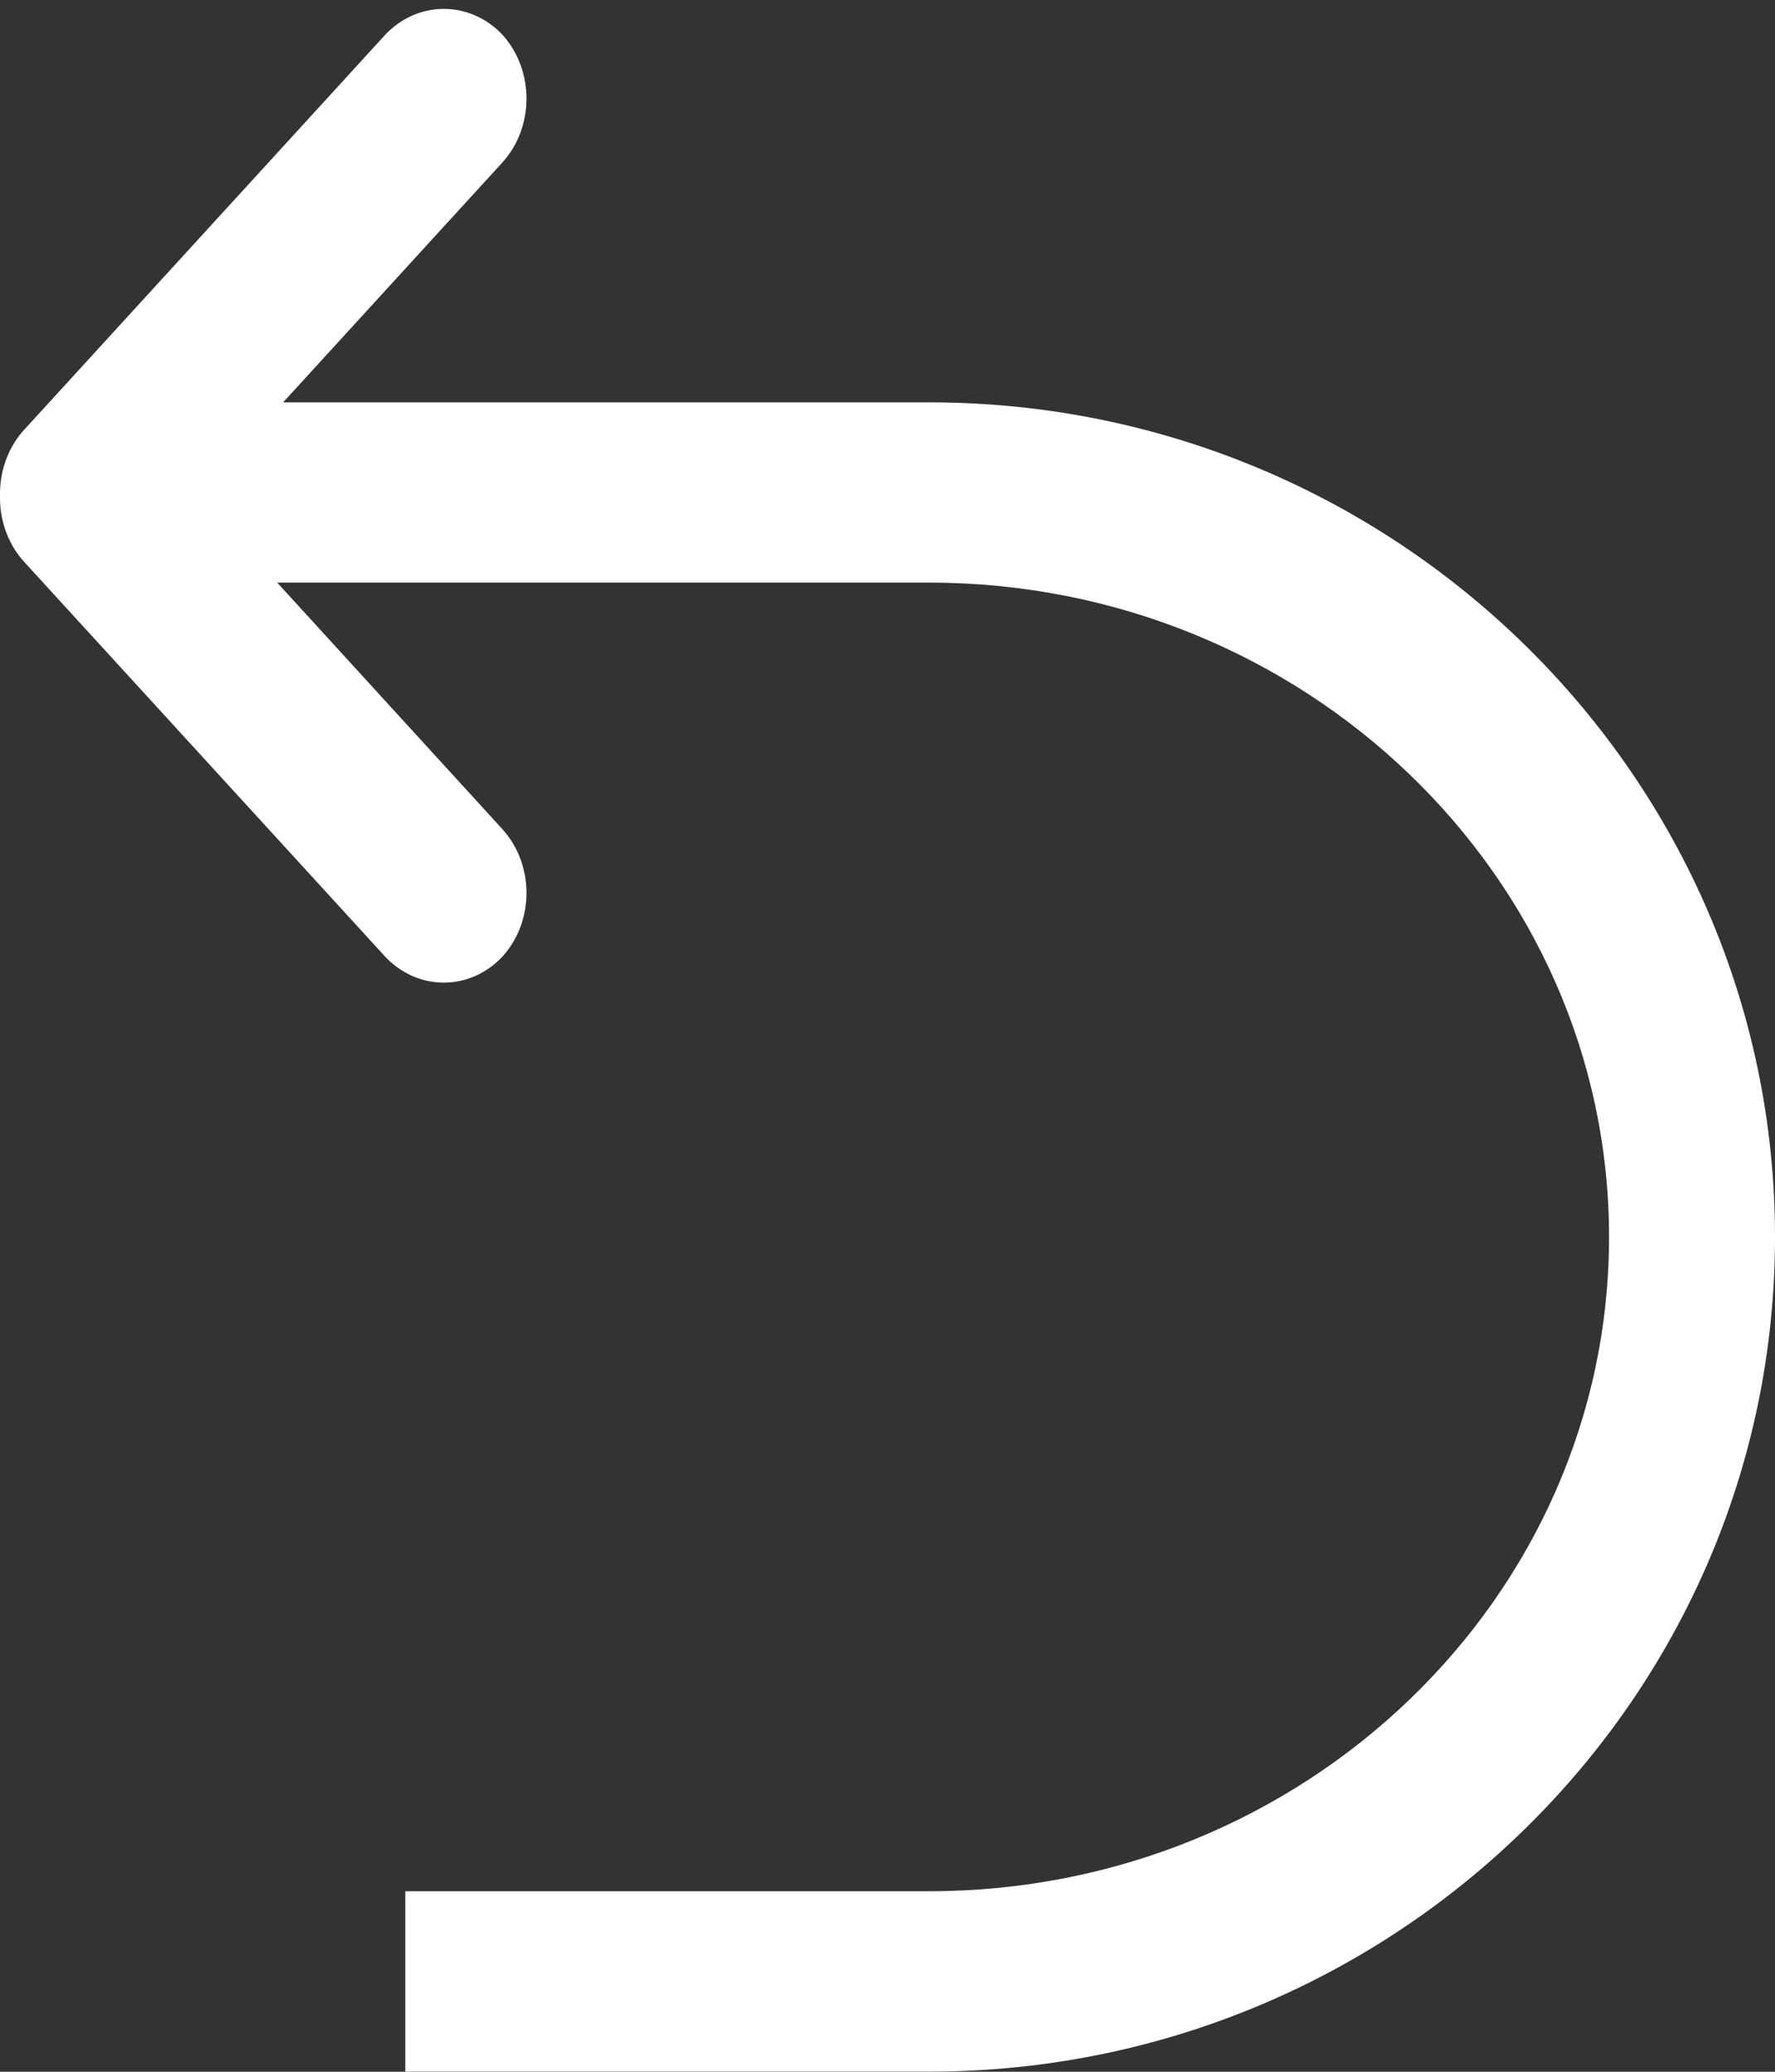 <svg xmlns="http://www.w3.org/2000/svg" xmlns:xlink="http://www.w3.org/1999/xlink" width="12px" height="14px">
    <rect width="100%" height="100%" fill="#333333" stroke="none"/>
    <path fill-rule="evenodd" fill="rgb(255, 255, 255)"
        d="M0.000,3.369 C0.001,3.533 0.062,3.689 0.169,3.803 L2.597,6.457 C2.816,6.698 3.174,6.702 3.397,6.464 C3.616,6.223 3.613,5.834 3.390,5.596 L1.874,3.937 L6.283,3.937 C8.816,3.937 10.878,5.921 10.878,8.359 C10.878,10.797 8.816,12.780 6.283,12.780 L2.740,12.780 L2.740,13.999 L6.283,13.999 C9.435,13.999 12.000,11.469 12.000,8.359 C12.000,5.249 9.435,2.719 6.283,2.719 L1.914,2.719 L3.390,1.105 C3.613,0.867 3.616,0.478 3.397,0.235 C3.174,-0.001 2.816,0.002 2.597,0.243 L0.169,2.898 C0.062,3.012 0.001,3.167 0.000,3.331 C-0.000,3.337 0.000,3.344 0.000,3.351 C0.000,3.357 -0.000,3.363 0.000,3.369 Z" />
</svg>